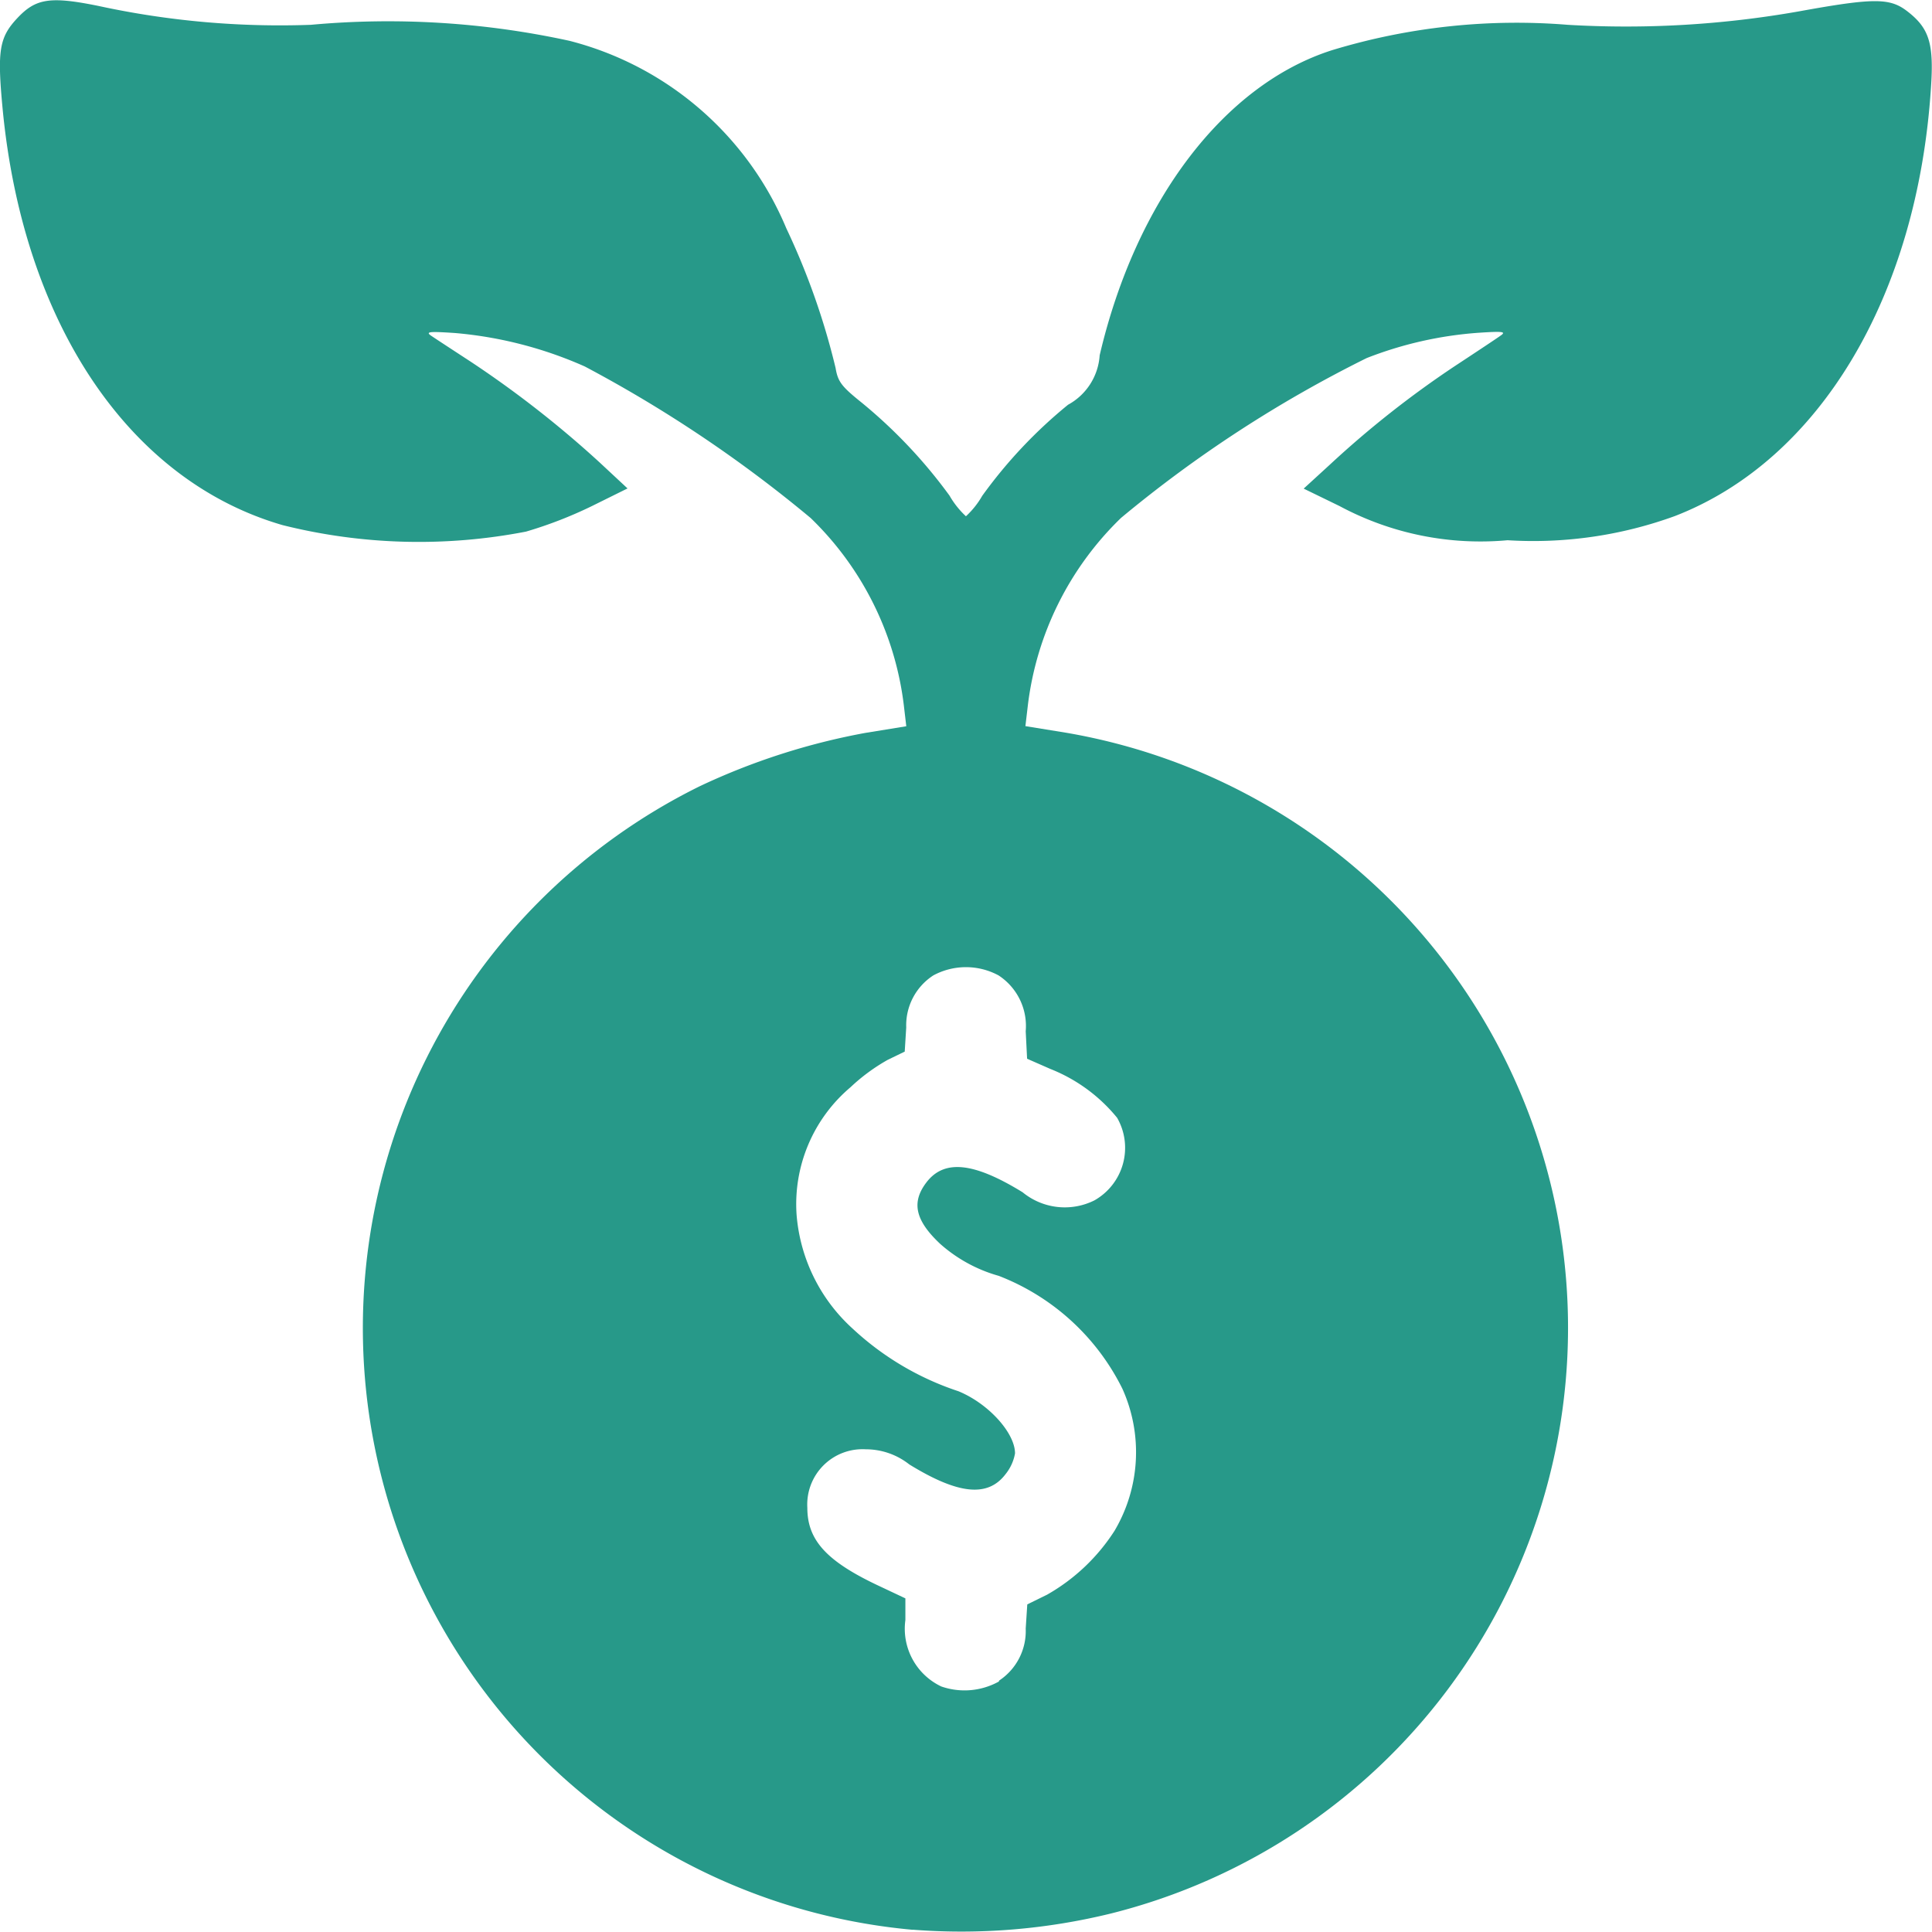 <svg xmlns="http://www.w3.org/2000/svg" width="32" height="32"><path fill="#279989" d="M15.124 31.964a10.007 10.007 0 0 1-3.533-18.942 11.119 11.119 0 0 1 2.743-.883l.677-.11-.041-.349a5.179 5.179 0 0 0-1.543-3.1 21.735 21.735 0 0 0-3.741-2.51 6.692 6.692 0 0 0-2.149-.554c-.43-.029-.494-.022-.394.046.065.044.361.238.657.431a17.309 17.309 0 0 1 2.129 1.664l.465.433-.59.292a7 7 0 0 1-1.091.423 9.3 9.3 0 0 1-4.031-.107c-2.547-.736-4.3-3.346-4.639-6.9C-.048.836-.013.619.289.298s.536-.364 1.34-.2a14.188 14.188 0 0 0 3.519.313 14.09 14.09 0 0 1 4.284.265 5.324 5.324 0 0 1 3.592 3.106 11.849 11.849 0 0 1 .816 2.313c.038.229.1.307.435.576a8.316 8.316 0 0 1 1.452 1.538 1.447 1.447 0 0 0 .272.342 1.419 1.419 0 0 0 .27-.339 7.9 7.9 0 0 1 1.421-1.508 1.007 1.007 0 0 0 .524-.819c.6-2.565 2.066-4.488 3.853-5.055a10.509 10.509 0 0 1 3.9-.419 16.438 16.438 0 0 0 3.825-.222c1.234-.224 1.506-.226 1.791-.008.37.282.45.534.4 1.267-.222 3.456-1.845 6.173-4.243 7.1a6.853 6.853 0 0 1-2.77.4 4.937 4.937 0 0 1-2.783-.566l-.594-.289.437-.4a16.368 16.368 0 0 1 2.072-1.633c.348-.229.686-.453.751-.5.1-.068.04-.075-.367-.048a6.3 6.3 0 0 0-1.85.419 20.791 20.791 0 0 0-4.068 2.647 5.185 5.185 0 0 0-1.543 3.1l-.041.349.678.11a10 10 0 0 1 .749 19.554 10.392 10.392 0 0 1-3.291.271Zm1.424-4.128a.983.983 0 0 0 .441-.862l.026-.4.328-.161a3.209 3.209 0 0 0 1.117-1.058 2.557 2.557 0 0 0 .13-2.354 3.825 3.825 0 0 0-2.048-1.869 2.457 2.457 0 0 1-.97-.53c-.413-.388-.48-.687-.228-1.017.294-.386.783-.336 1.594.163a1.1 1.1 0 0 0 1.189.134 1 1 0 0 0 .376-1.368 2.714 2.714 0 0 0-1.106-.809l-.385-.169-.023-.455a1 1 0 0 0-.451-.926 1.138 1.138 0 0 0-1.078 0 .984.984 0 0 0-.45.863l-.025.4-.281.136a3.131 3.131 0 0 0-.617.454 2.535 2.535 0 0 0-.893 2.112 2.849 2.849 0 0 0 .927 1.885 4.752 4.752 0 0 0 1.753 1.038c.5.205.938.692.938 1.03a.756.756 0 0 1-.158.345c-.294.386-.783.336-1.594-.163a1.16 1.16 0 0 0-.719-.25.916.916 0 0 0-.969.969c0 .541.324.891 1.2 1.3l.424.2v.359a1.058 1.058 0 0 0 .594 1.1 1.173 1.173 0 0 0 .955-.082Z"/></svg>